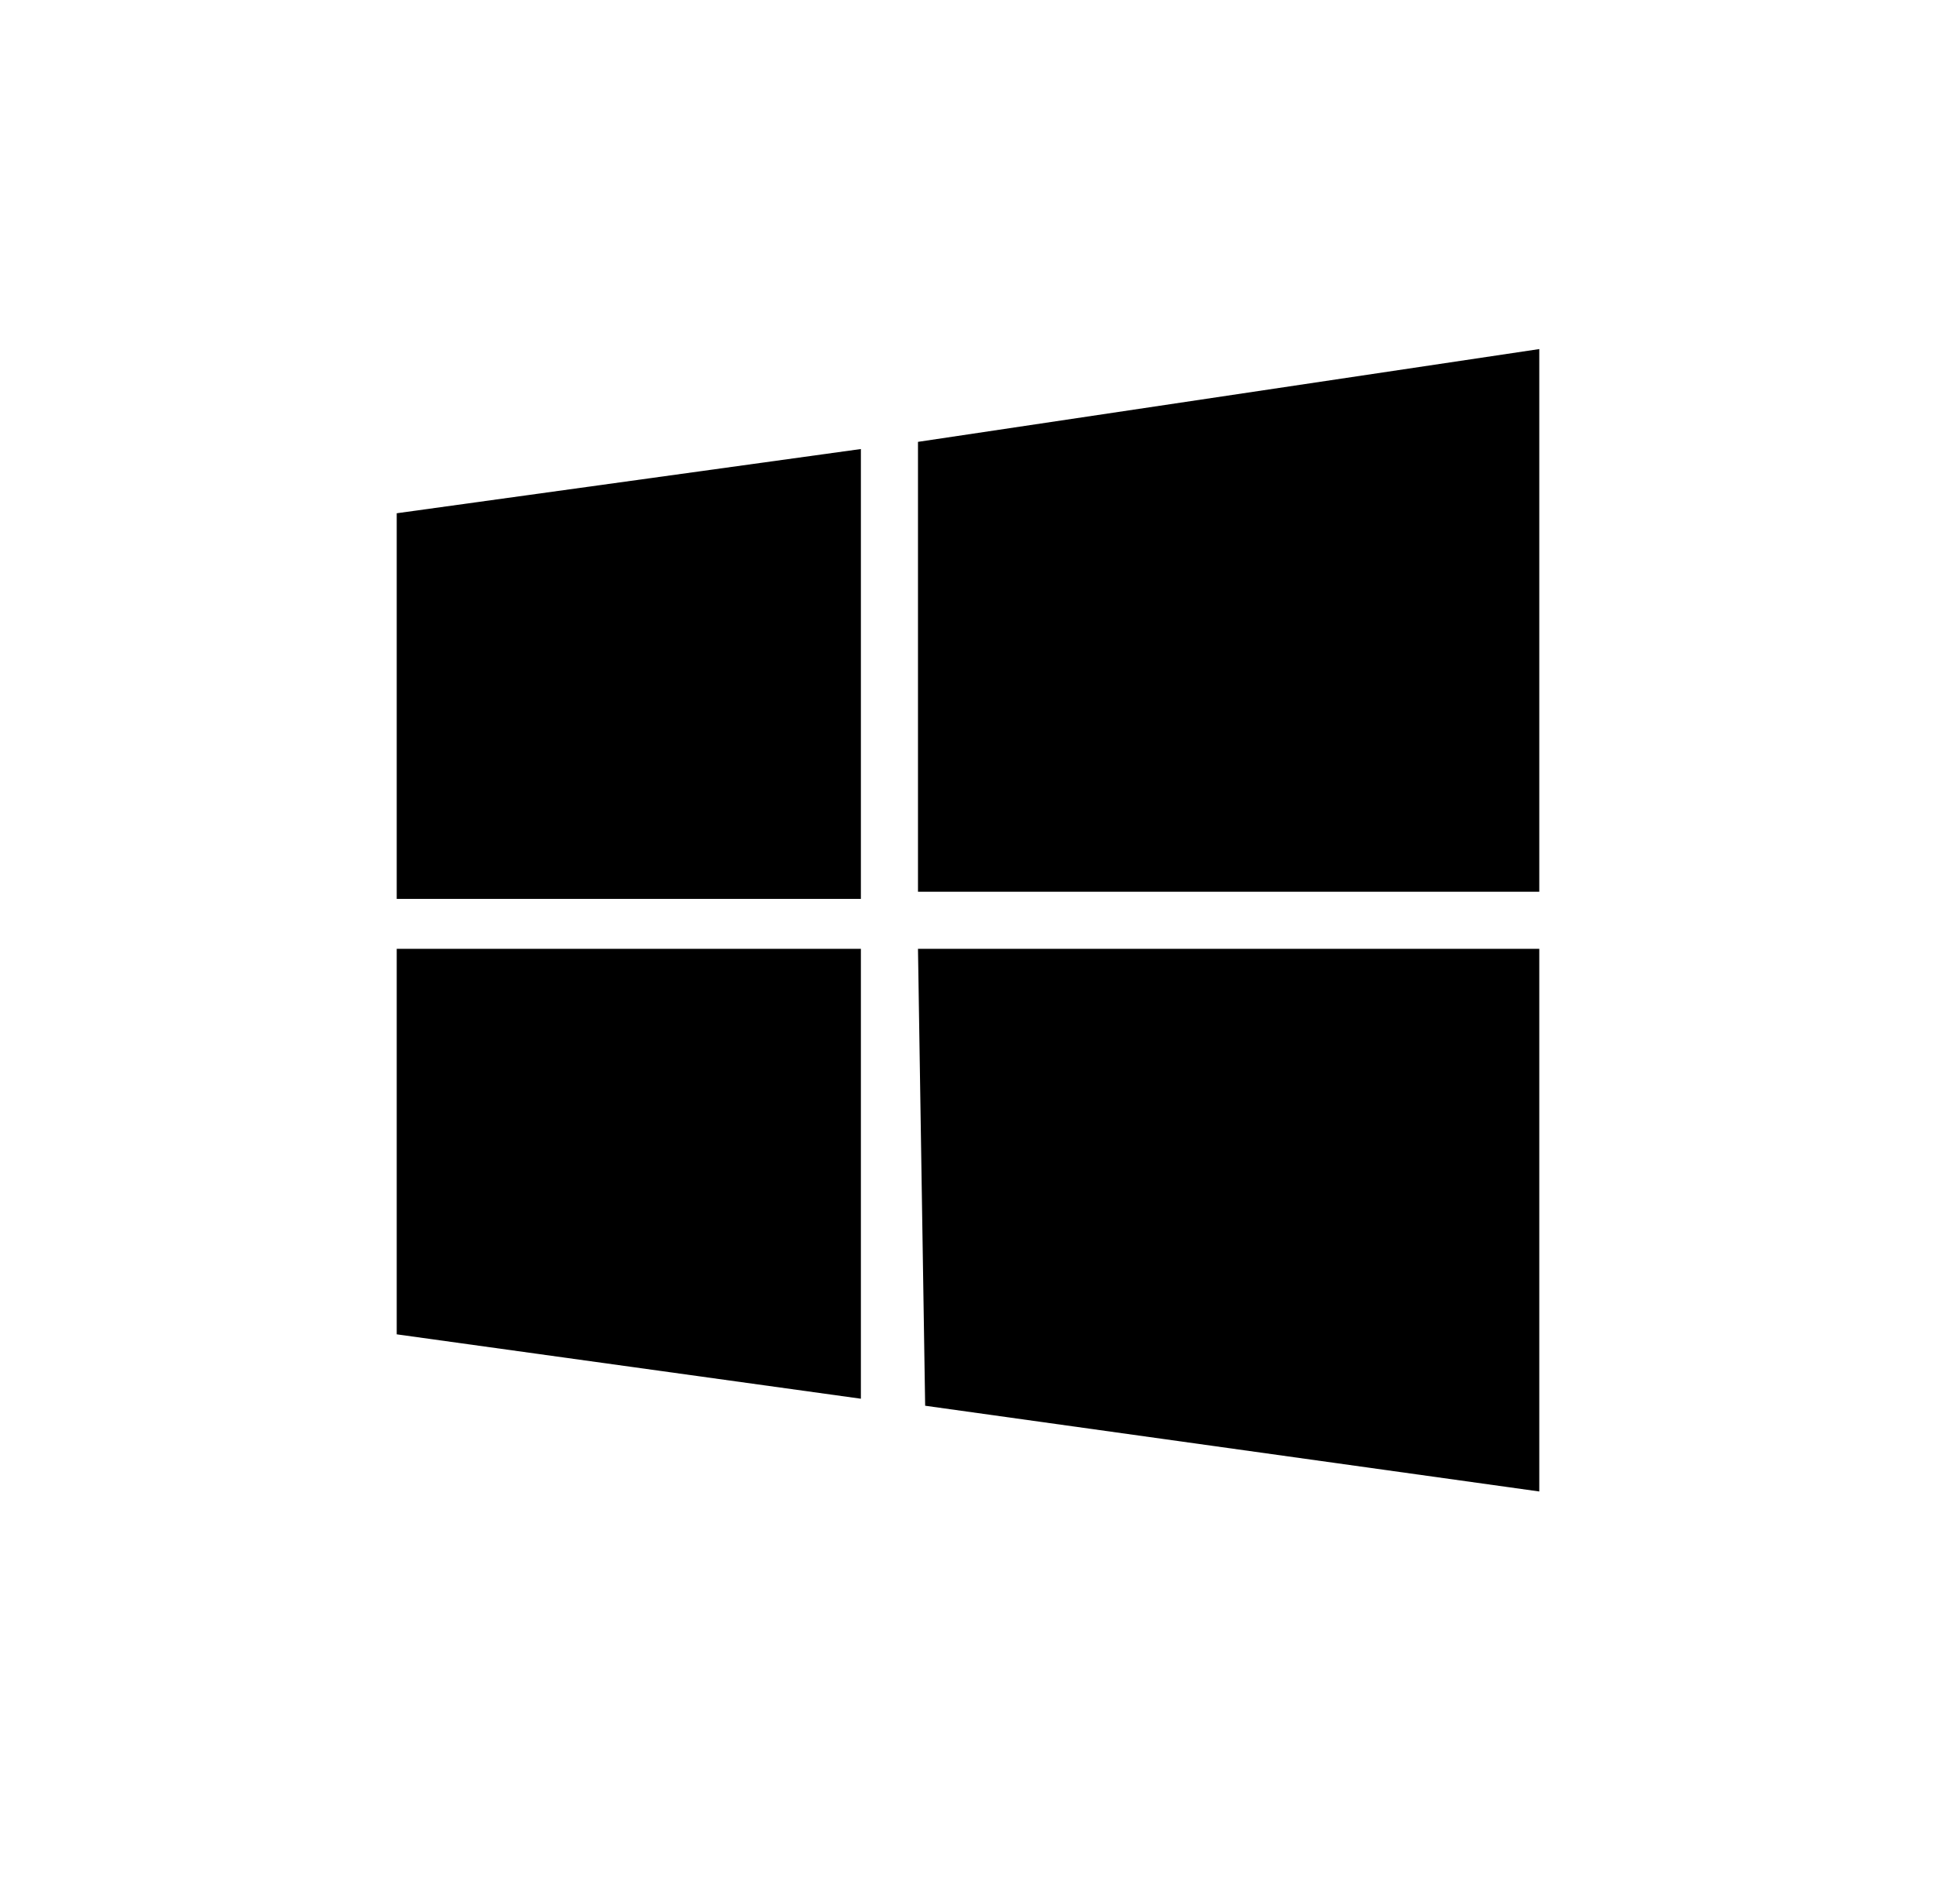 <svg width="61" height="60" viewBox="0 0 61 60" fill="none" xmlns="http://www.w3.org/2000/svg">
	<path d="M12.5 16.174L27.125 14.15V28.326H12.5M28.924 13.924L48.5 11V28.1H28.924M12.5 29.9H27.125V44.077L12.5 42.048M28.924 29.9H48.5V47L29.15 44.298" fill="black"/>
</svg>
